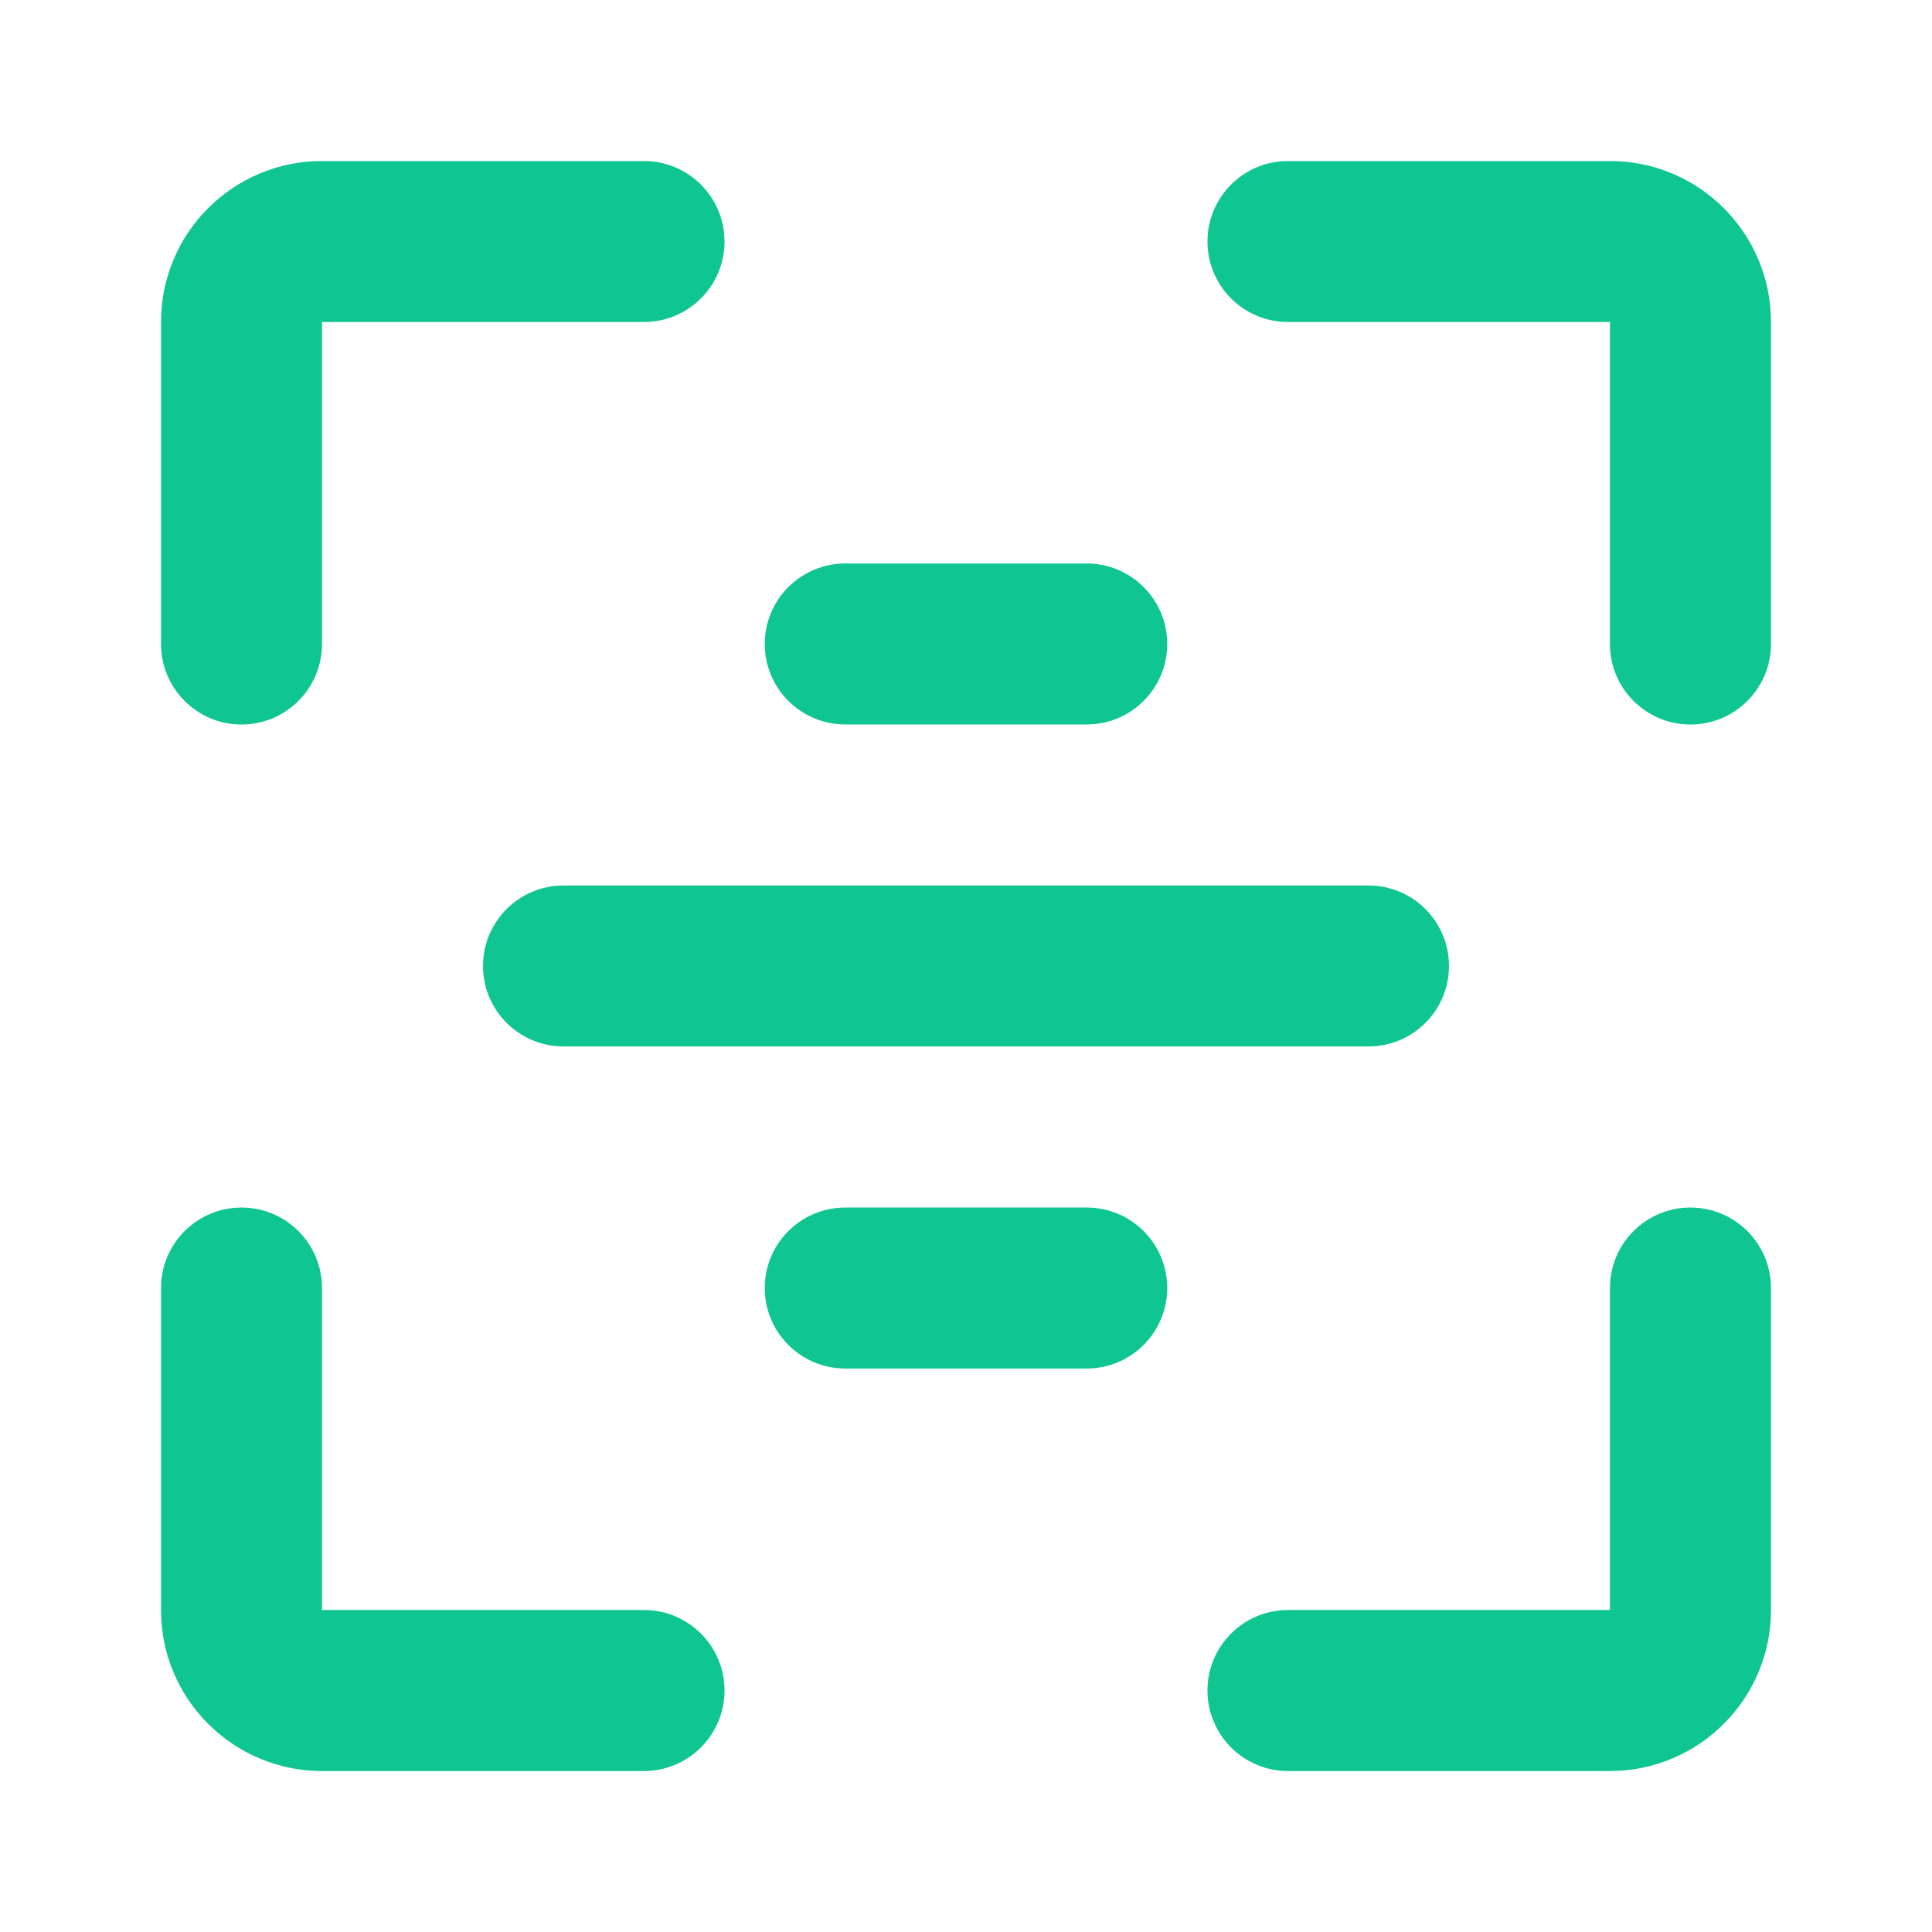 <?xml version="1.0" encoding="utf-8" ?>
<svg xmlns="http://www.w3.org/2000/svg" xmlns:xlink="http://www.w3.org/1999/xlink" width="31.639" height="31.639" viewBox="0 0 31.639 31.639">
	<defs>
		<clipPath id="clipPath0776373508">
			<path d="M0 0L31.639 0L31.639 31.639L0 31.639L0 0Z" fill-rule="nonzero" transform="matrix(1 0 0 1 -3.05176e-05 0)"/>
		</clipPath>
	</defs>
	<g clip-path="url(#clipPath0776373508)">
		<path d="M1.318 1.318L6.591 1.318C7.319 1.318 7.91 0.728 7.91 0C7.91 -0.728 7.319 -1.318 6.591 -1.318L1.318 -1.318Q0.783 -1.318 0.292 -1.111Q-0.182 -0.91 -0.546 -0.546Q-0.91 -0.182 -1.111 0.292Q-1.318 0.783 -1.318 1.318L-1.318 6.591C-1.318 7.319 -0.728 7.91 0 7.91C0.728 7.91 1.318 7.319 1.318 6.591L1.318 1.318Z" fill-rule="evenodd" transform="matrix(1 0 0 1 3.955 3.955)" fill="rgb(15, 198, 146)"/>
		<path d="M0 -1.318C-0.728 -1.318 -1.318 -0.728 -1.318 0L-1.318 5.273Q-1.318 5.809 -1.111 6.3Q-0.91 6.773 -0.546 7.137Q-0.182 7.502 0.292 7.702Q0.783 7.91 1.318 7.91L6.591 7.91C7.319 7.91 7.91 7.319 7.91 6.591C7.91 5.863 7.319 5.273 6.591 5.273L1.318 5.273L1.318 0C1.318 -0.728 0.728 -1.318 0 -1.318Z" fill-rule="evenodd" transform="matrix(1 0 0 1 3.955 21.093)" fill="rgb(15, 198, 146)"/>
		<path d="M6.591 -1.318C5.863 -1.318 5.273 -0.728 5.273 0L5.273 5.273L0 5.273C-0.728 5.273 -1.318 5.863 -1.318 6.591C-1.318 7.319 -0.728 7.91 0 7.91L5.273 7.91Q5.809 7.91 6.3 7.702Q6.773 7.502 7.137 7.137Q7.502 6.773 7.702 6.3Q7.91 5.809 7.91 5.273L7.91 0C7.91 -0.728 7.319 -1.318 6.591 -1.318Z" fill-rule="evenodd" transform="matrix(1 0 0 1 21.092 21.093)" fill="rgb(15, 198, 146)"/>
		<path d="M-1.318 0C-1.318 0.728 -0.728 1.318 0 1.318L5.273 1.318L5.273 6.591C5.273 7.319 5.863 7.91 6.591 7.91C7.319 7.91 7.91 7.319 7.91 6.591L7.91 1.318Q7.91 0.783 7.702 0.292Q7.502 -0.182 7.137 -0.546Q6.773 -0.91 6.3 -1.111Q5.809 -1.318 5.273 -1.318L0 -1.318C-0.728 -1.318 -1.318 -0.728 -1.318 0Z" fill-rule="evenodd" transform="matrix(1 0 0 1 21.092 3.955)" fill="rgb(15, 198, 146)"/>
		<path d="M-1.318 0C-1.318 0.728 -0.728 1.318 0 1.318L13.183 1.318C13.911 1.318 14.501 0.728 14.501 0C14.501 -0.728 13.911 -1.318 13.183 -1.318L0 -1.318C-0.728 -1.318 -1.318 -0.728 -1.318 0Z" fill-rule="evenodd" transform="matrix(1 0 0 1 9.228 15.819)" fill="rgb(15, 198, 146)"/>
		<path d="M-1.318 0C-1.318 0.728 -0.728 1.318 0 1.318L3.955 1.318C4.683 1.318 5.273 0.728 5.273 0C5.273 -0.728 4.683 -1.318 3.955 -1.318L0 -1.318C-0.728 -1.318 -1.318 -0.728 -1.318 0Z" fill-rule="evenodd" transform="matrix(1 0 0 1 13.842 10.546)" fill="rgb(15, 198, 146)"/>
		<path d="M-1.318 0C-1.318 0.728 -0.728 1.318 0 1.318L3.955 1.318C4.683 1.318 5.273 0.728 5.273 0C5.273 -0.728 4.683 -1.318 3.955 -1.318L0 -1.318C-0.728 -1.318 -1.318 -0.728 -1.318 0Z" fill-rule="evenodd" transform="matrix(1 0 0 1 13.842 21.093)" fill="rgb(15, 198, 146)"/>
	</g>
</svg>
